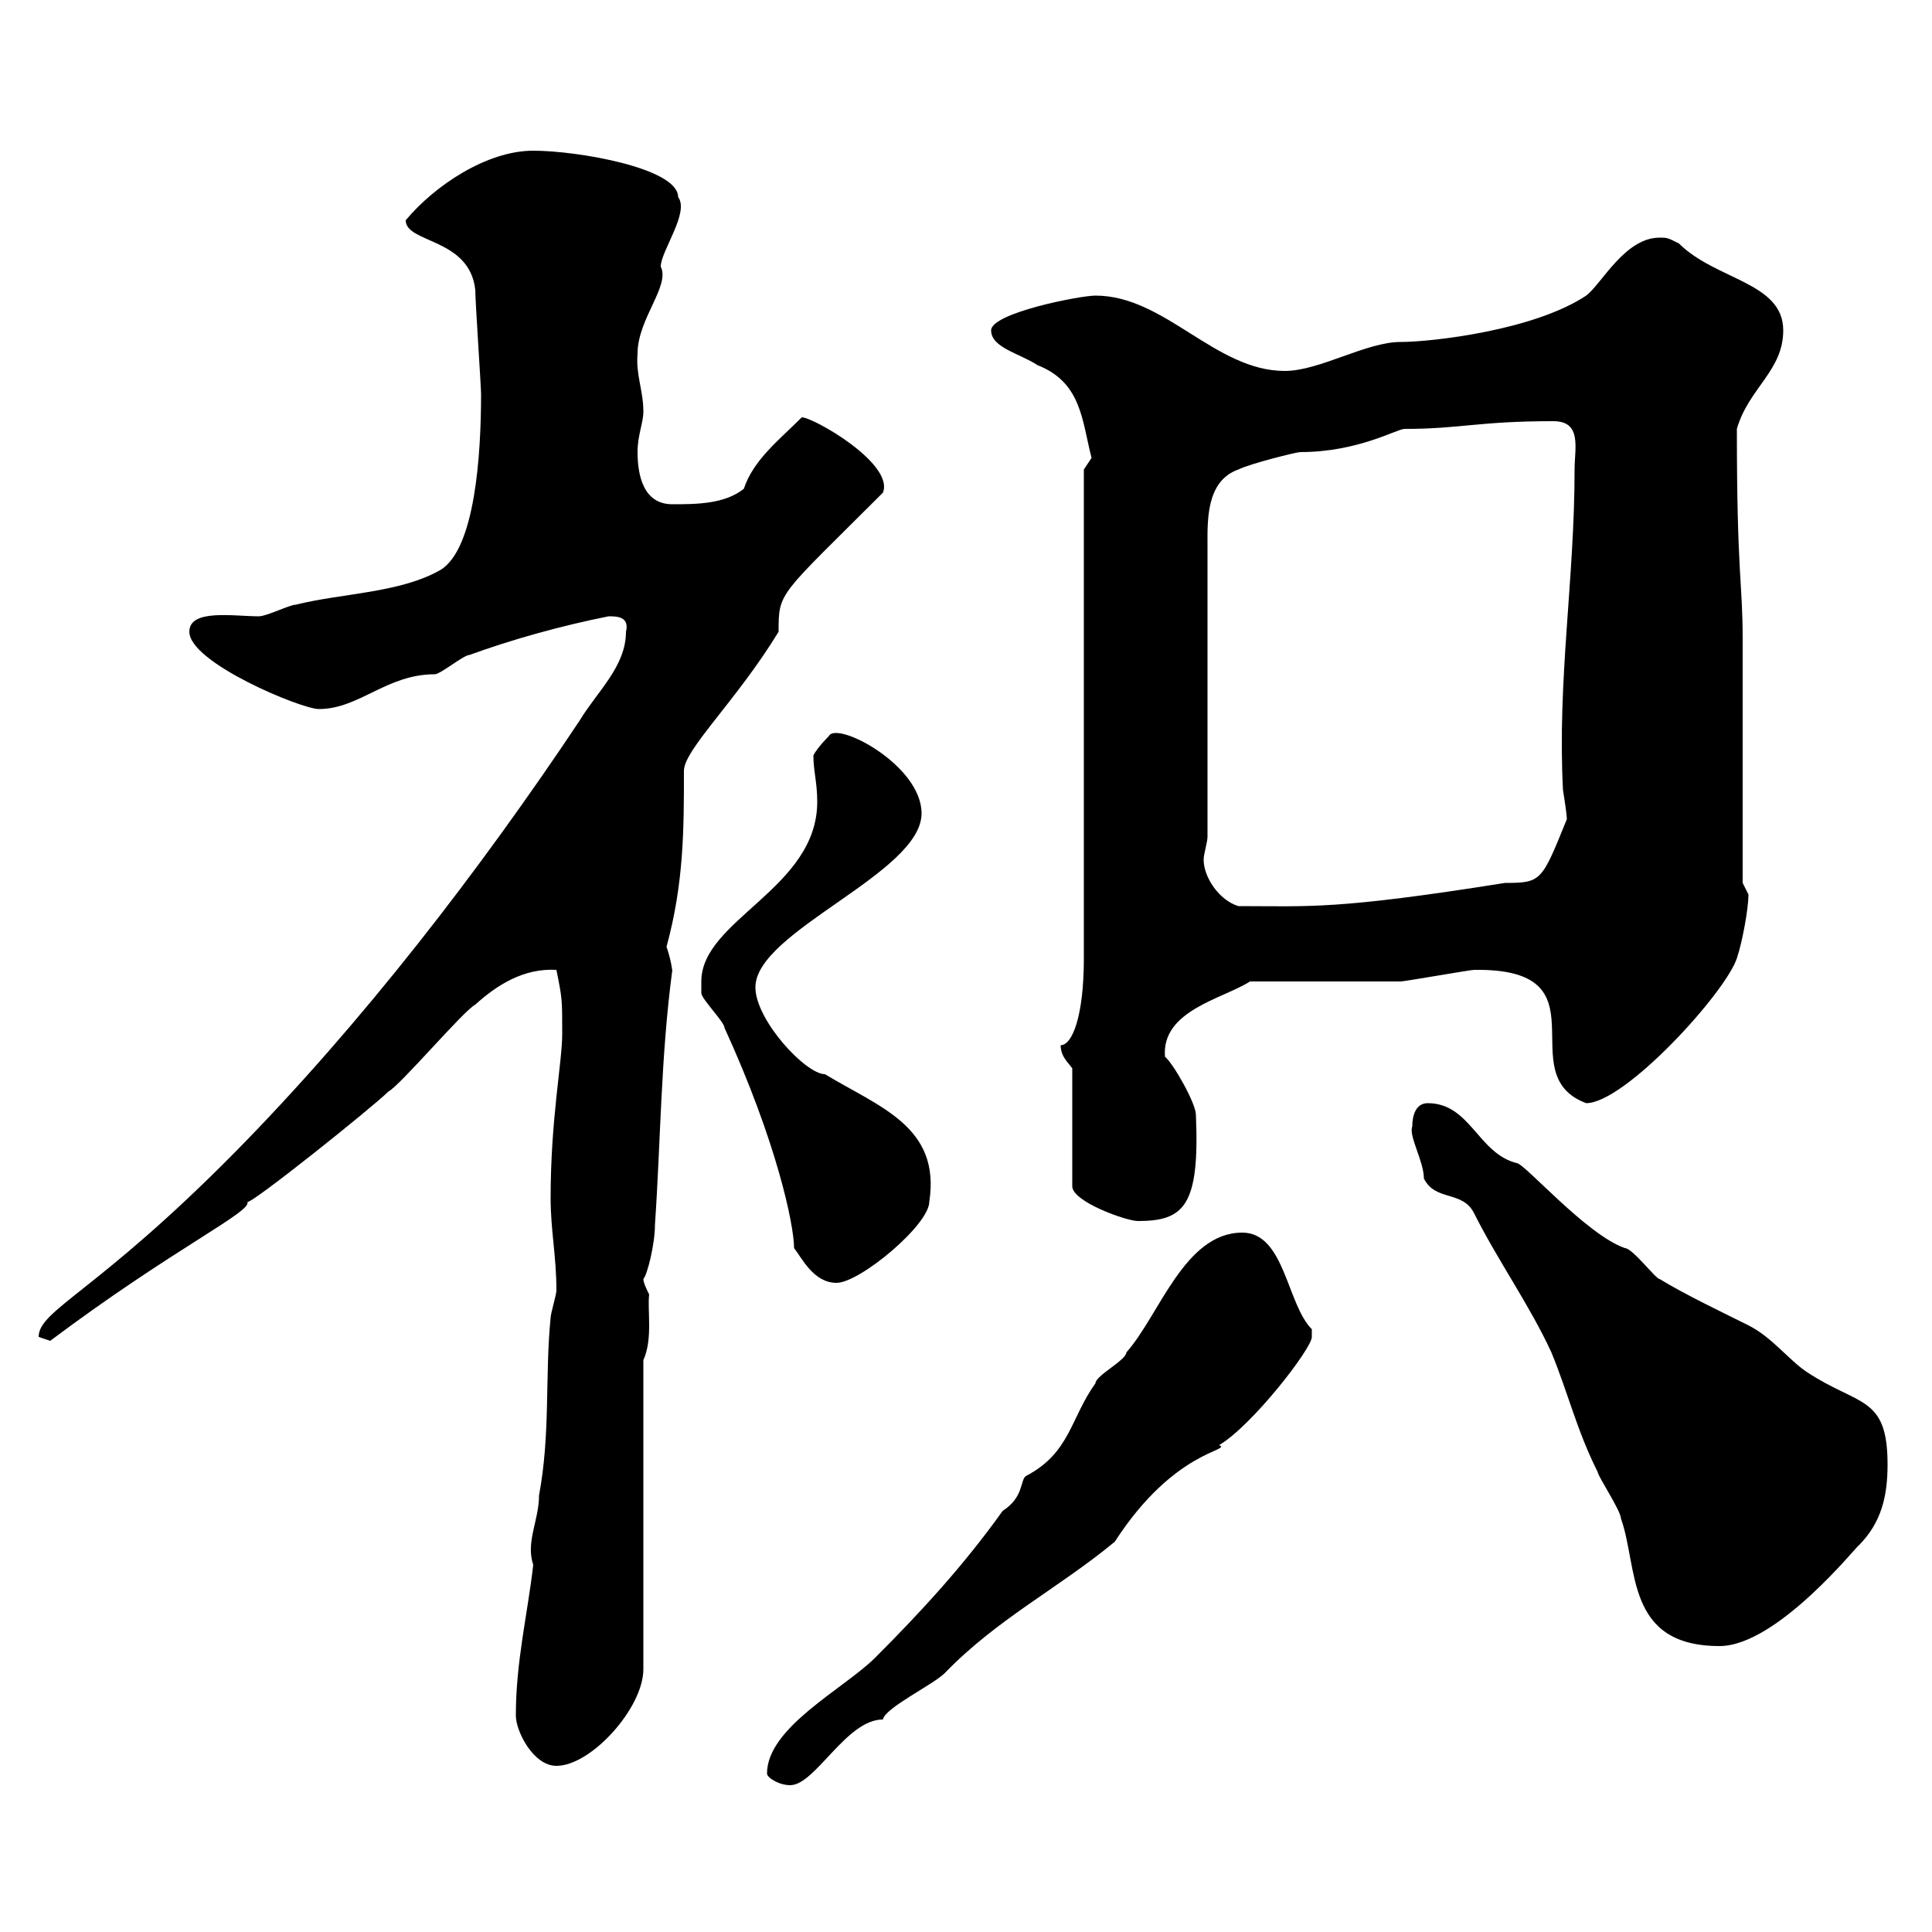 <svg xmlns="http://www.w3.org/2000/svg" xmlns:xlink="http://www.w3.org/1999/xlink" width="300" height="300"><path d="M119.10 275.40C119.10 276 120.90 277.20 122.70 277.20C126.60 277.20 131.40 267 137.10 267C137.40 265.20 144.90 261.60 146.70 259.80C154.80 251.40 164.40 246.60 173.10 239.40C182.40 225 191.40 225.30 189.30 224.40C194.40 221.40 203.70 209.40 203.70 207.60C203.70 207.60 203.70 206.40 203.70 206.40C199.80 202.50 199.50 191.40 192.90 191.40C183.90 191.40 180 204.30 174.90 210C174.90 211.20 170.10 213.60 170.10 214.80C166.20 220.20 166.20 225.60 159.30 229.20C158.40 229.80 159 232.50 155.70 234.60C149.70 243 143.10 250.20 135.90 257.40C131.10 262.20 119.10 268.20 119.10 275.40ZM80.10 266.40C80.10 268.80 82.80 274.20 86.40 274.20C91.80 274.20 99.90 265.20 99.90 259.20L99.90 211.20C101.40 207.90 100.50 203.40 100.80 201C100.50 200.40 99.90 199.20 99.90 198.60C100.50 198 101.70 193.20 101.70 190.20C102.60 177 102.60 164.10 104.40 150.60C104.40 151.20 104.40 149.70 103.50 147C106.20 137.10 106.20 128.70 106.20 119.70C106.20 116.40 114.30 108.90 120.90 98.10C120.90 91.80 120.90 92.70 137.10 76.50C138.90 72 126.30 64.80 124.50 64.80C120.90 68.40 117 71.40 115.50 75.90C112.50 78.30 108 78.30 104.40 78.30C99.90 78.30 99 73.80 99 70.20C99 67.50 99.90 65.70 99.90 63.90C99.90 60.60 98.70 58.20 99 54.90C99 49.50 104.10 44.40 102.60 41.40C102.60 39 107.10 33 105.30 30.60C105.30 26.10 89.70 23.40 82.80 23.40C75.60 23.40 67.50 28.80 63 34.20C63 37.80 72.90 36.90 73.80 45C73.80 46.80 74.70 60 74.70 61.20C74.70 70.50 73.80 85.20 68.40 88.50C62.10 92.10 53.10 92.10 45.90 93.90C45 93.90 41.40 95.70 40.20 95.70C36.30 95.70 29.40 94.50 29.40 98.10C29.40 102.90 46.80 110.10 49.50 110.10C55.80 110.10 60 104.70 67.50 104.70C68.40 104.70 72 101.70 72.90 101.70C79.50 99.30 87 97.20 94.50 95.70C95.70 95.70 97.80 95.70 97.20 98.10C97.20 103.50 92.70 107.40 90 111.90C74.40 135.30 56.10 159 36.60 178.80C15 200.70 6 203.40 6 207.60C6 207.60 7.80 208.20 7.80 208.20C27 193.80 39.30 188.10 38.40 186.60C38.40 187.50 57.90 171.90 60.30 169.50C62.10 168.60 72 156.90 73.80 156C77.10 153 81.30 150.30 86.40 150.60C87.30 155.10 87.30 155.10 87.30 160.50C87.30 165 85.50 173.70 85.50 186C85.50 191.10 86.40 195 86.40 200.40C86.40 201 85.50 204 85.50 204.60C84.60 213.60 85.50 222.60 83.70 232.20C83.70 236.10 81.60 239.40 82.80 243C81.90 250.80 80.10 258 80.10 266.40ZM219.30 174.90C218.70 176.40 221.10 180.30 221.10 183C222.90 186.60 227.10 184.80 228.90 188.40C232.50 195.60 237.60 202.80 240.90 210C243.60 216.60 244.80 222 248.10 228.60C248.10 229.20 251.70 234.60 251.70 235.80C254.40 243.30 252.30 255.60 267 255.60C276 255.60 288.60 239.70 288.60 240C292.20 236.40 293.10 232.20 293.10 227.40C293.10 216.60 288.60 218.40 280.50 213C277.80 211.20 275.10 207.60 271.50 205.80C267.90 204 261.60 201 257.70 198.60C257.10 198.60 253.50 193.80 252.30 193.80C246.30 191.70 236.70 180.60 235.50 180.60C229.50 179.10 228.30 171.30 221.70 171.30C219.90 171.30 219.30 173.10 219.30 174.90ZM108.90 152.40C108.90 152.40 108.90 154.20 108.90 154.20C108.90 155.10 112.50 158.70 112.50 159.60C120.60 177.30 123.30 190.20 123.30 193.80C124.50 195.30 126.30 199.20 129.90 199.20C133.50 199.20 144.30 190.20 144.30 186.60C146.10 174.90 136.50 171.90 128.10 166.80C125.10 166.80 117.30 158.40 117.30 153.30C117.30 144.60 143.10 135.60 143.10 126.30C143.10 118.80 129.90 111.90 128.70 114.30C128.70 114.30 126.90 116.10 126.30 117.30C126.30 119.70 126.90 121.50 126.90 124.50C126.90 138 108.90 142.80 108.90 152.40ZM166.50 165.90L166.50 184.20C166.50 186.60 174.90 189.60 176.70 189.60C183.90 189.60 186.30 187.20 185.70 173.10C185.70 171.30 182.10 165 180.90 164.10C180.30 156.90 189.90 155.10 194.10 152.40C197.70 152.40 213.90 152.40 217.50 152.40C218.10 152.40 228.30 150.60 228.90 150.60C249.90 150.30 234.30 166.80 246.30 171.30C252.30 171.30 267.90 154.20 269.70 148.80C270.60 146.10 271.50 141 271.50 138.90C271.50 138.90 270.60 137.10 270.60 137.10C270.60 131.70 270.60 104.70 270.60 99.30C270.60 90.30 269.70 89.40 269.70 66.60C271.50 60.30 276.90 57.60 276.90 51.30C276.90 43.80 266.40 43.50 260.70 37.80C258.90 36.90 258.90 36.90 257.70 36.90C252.30 36.90 248.70 44.10 246.30 45.90C238.20 51.30 222.30 53.10 217.50 53.10C212.10 53.10 204.90 57.60 199.50 57.60C188.70 57.60 180.90 45.90 170.10 45.90C167.70 45.90 153.90 48.60 153.90 51.30C153.90 54 158.40 54.90 161.10 56.70C168 59.40 168 65.40 169.50 71.10C169.50 71.10 168.30 72.90 168.30 72.90L168.30 148.80C168.30 157.80 166.50 162.30 164.70 162.30C164.70 164.10 165.90 165 166.50 165.90ZM186.90 133.50C186.90 132.60 187.50 130.80 187.50 129.90L187.50 84.90C187.50 81 187.20 74.70 192.30 72.90C194.10 72 201.30 70.20 201.90 70.20C210.90 70.20 216.90 66.60 218.10 66.60C226.80 66.60 229.50 65.40 241.20 65.40C245.70 65.40 244.50 69.60 244.50 72.90C244.50 90 241.80 105.60 242.70 122.70C243 124.50 243.30 126.60 243.30 127.20C239.40 136.80 239.40 137.10 233.70 137.10C207.30 141.30 203.40 140.70 192.30 140.70C189.30 139.80 186.90 136.20 186.90 133.50Z"/></svg>